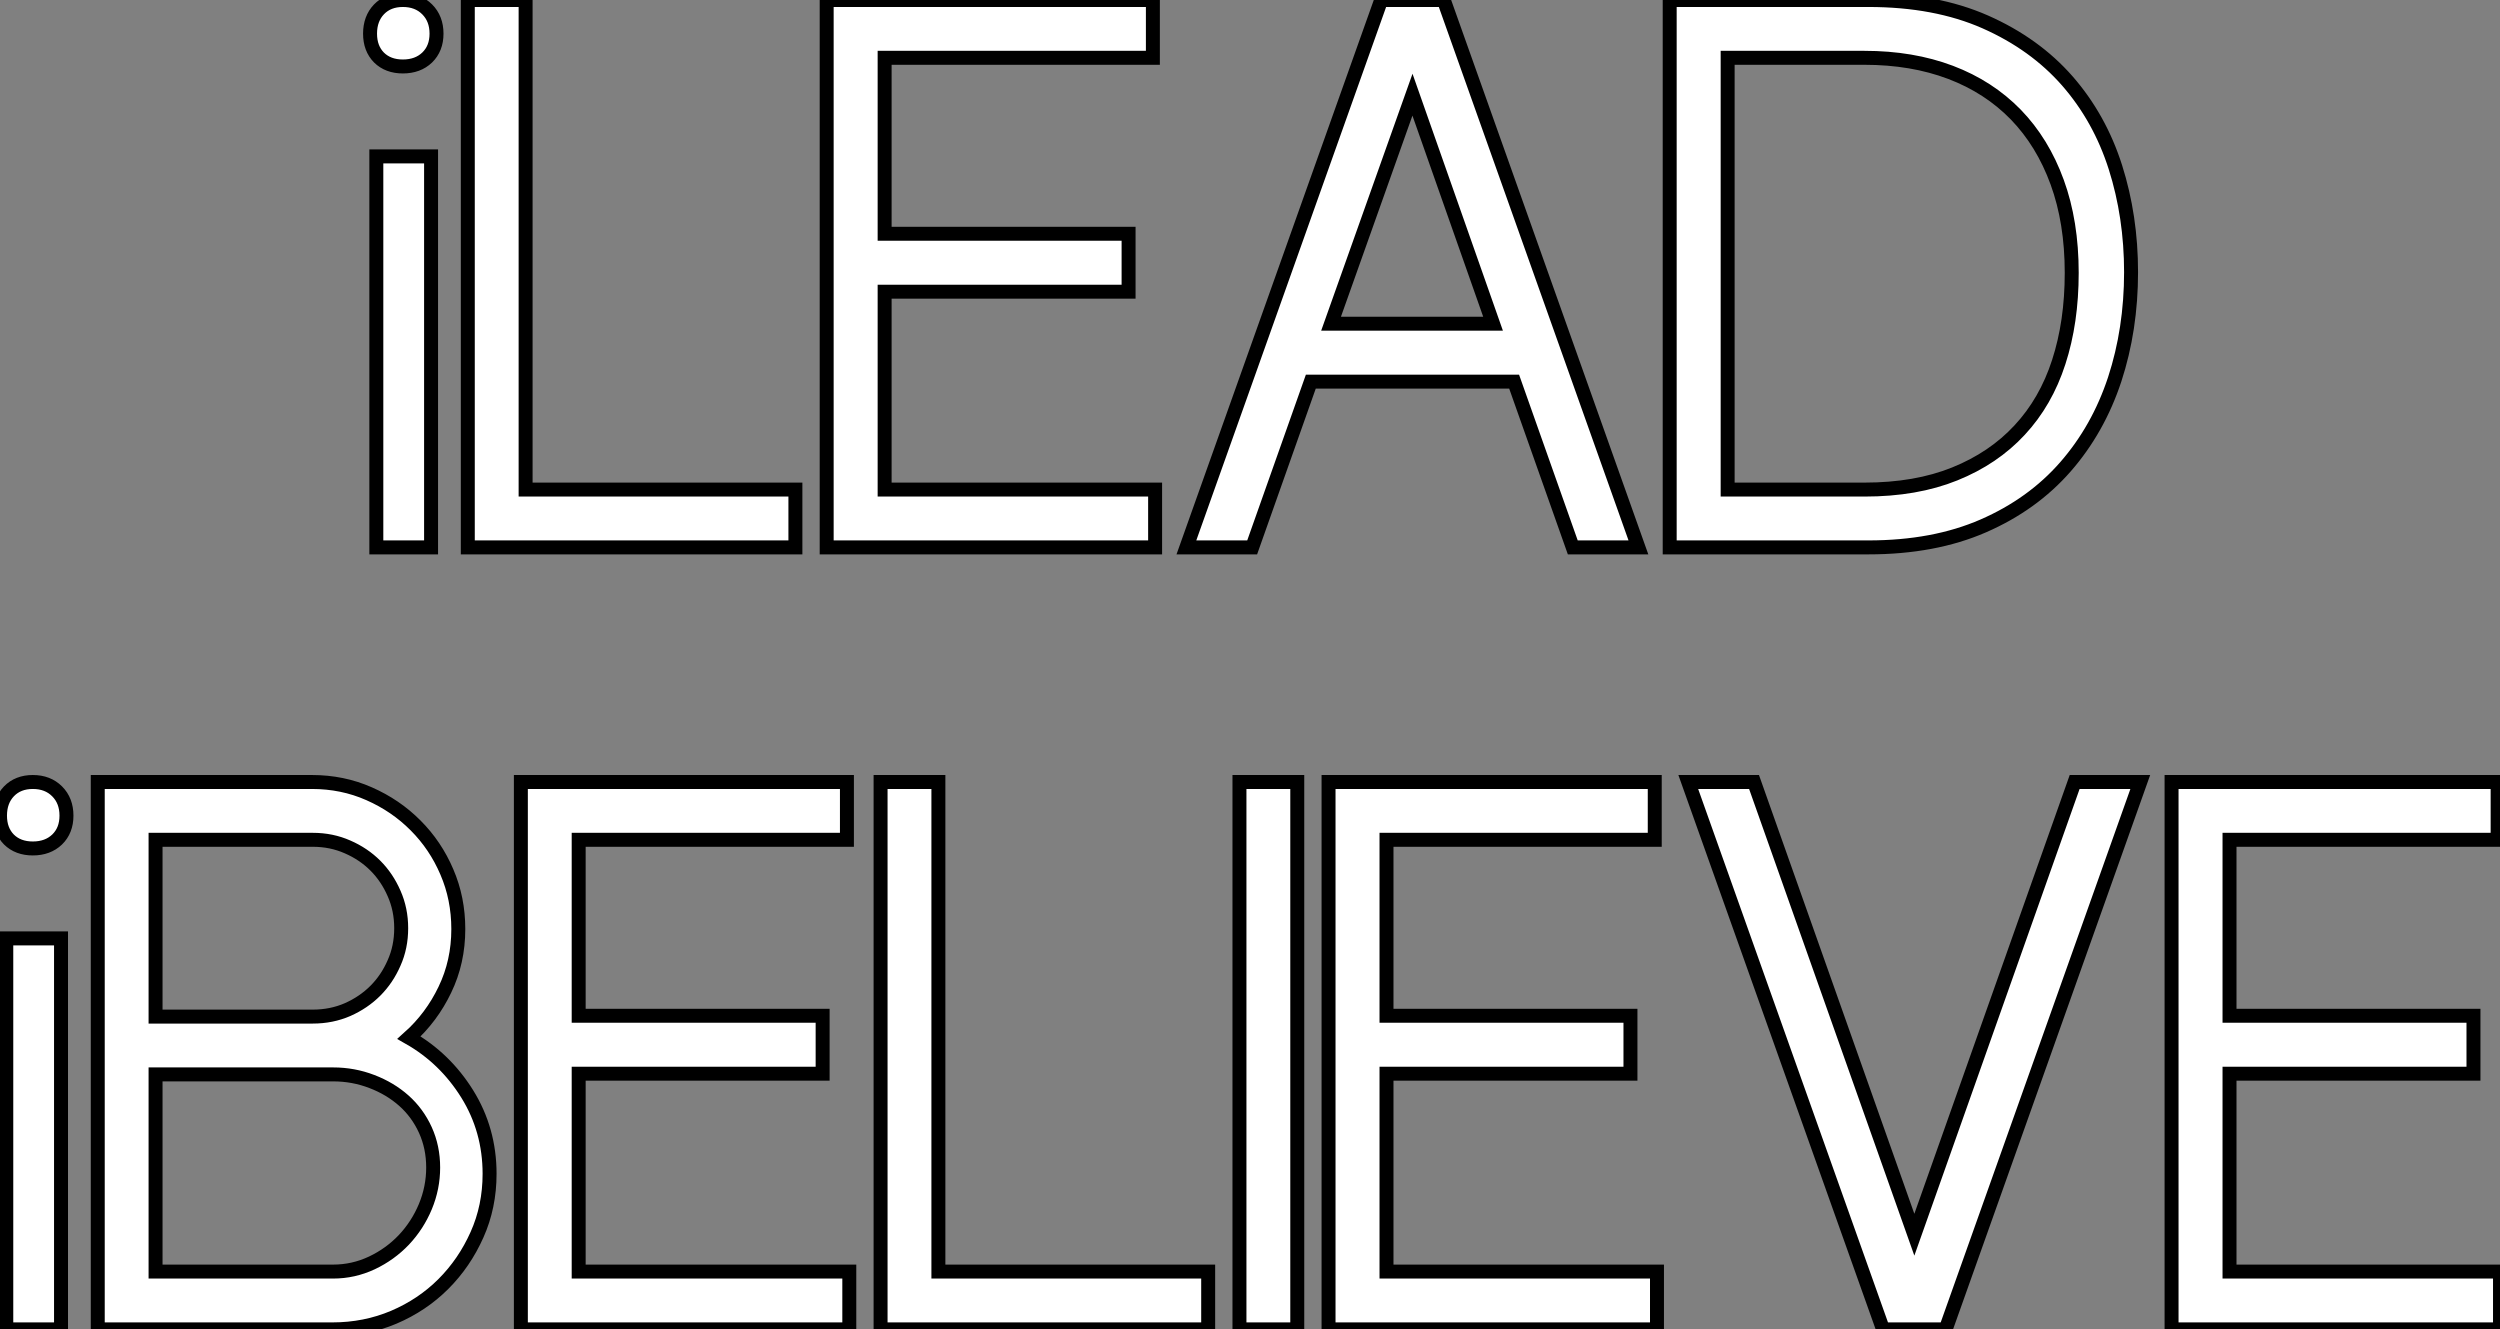<?xml version="1.0" standalone="no"?>
<svg xmlns="http://www.w3.org/2000/svg" viewBox="1.12 -39.2 179.03 95.2"><rect x="1.12" y="-39.2" width="179.03" height="95.2" fill="#808080" stroke="none"/><path d="M31.99 0L28.07 0L28.07-28L31.99-28L31.99 0ZM27.62-36.79L27.62-36.79Q27.62-37.86 28.26-38.53Q28.91-39.20 29.97-39.20L29.97-39.20Q31.04-39.20 31.71-38.53Q32.38-37.86 32.38-36.79L32.38-36.79Q32.38-35.73 31.71-35.08Q31.04-34.44 29.97-34.44L29.97-34.44Q28.91-34.44 28.26-35.08Q27.62-35.73 27.62-36.79ZM58.08 0L34.62 0L34.62-39.20L38.76-39.20L38.76-4.14L58.08-4.14L58.08 0ZM83.84 0L60.32 0L60.32-39.20L83.68-39.20L83.68-35.06L64.47-35.06L64.47-22.46L81.94-22.46L81.94-18.31L64.47-18.31L64.47-4.14L83.84-4.14L83.84 0ZM113.75 0L109.55-11.87L94.99-11.87L90.79 0L86.08 0L100.03-39.20L104.51-39.20L118.45 0L113.75 0ZM102.27-32.42L96.44-16.02L108.04-16.02L102.27-32.42ZM153.73-19.71L153.73-19.71Q153.73-15.62 152.56-12.04Q151.38-8.46 149.03-5.77Q146.68-3.08 143.15-1.54Q139.62 0 134.92 0L134.92 0L120.69 0L120.69-39.20L134.92-39.20Q139.73-39.20 143.29-37.63Q146.84-36.06 149.17-33.40Q151.49-30.74 152.61-27.22Q153.73-23.69 153.73-19.71ZM149.48-19.66L149.48-19.66Q149.48-23.30 148.44-26.15Q147.40-29.01 145.47-31.00Q143.54-32.98 140.80-34.02Q138.05-35.06 134.64-35.06L134.64-35.06L124.84-35.06L124.84-4.14L134.64-4.14Q138.33-4.14 141.10-5.26Q143.88-6.38 145.75-8.40Q147.63-10.42 148.55-13.27Q149.48-16.13 149.48-19.66Z" fill="white" stroke="black" transform="scale(1,1)"/><path d="M5.49 56L1.57 56L1.57 28L5.49 28L5.49 56ZM1.12 19.21L1.12 19.21Q1.12 18.14 1.76 17.47Q2.41 16.80 3.47 16.80L3.47 16.80Q4.54 16.80 5.21 17.47Q5.88 18.14 5.88 19.21L5.88 19.21Q5.88 20.27 5.21 20.92Q4.54 21.56 3.47 21.56L3.47 21.56Q2.41 21.56 1.76 20.92Q1.12 20.27 1.12 19.21ZM24.92 56L8.12 56L8.12 16.80L23.46 16.80Q25.65 16.80 27.55 17.64Q29.46 18.48 30.88 19.91Q32.31 21.34 33.12 23.24Q33.94 25.14 33.94 27.33L33.94 27.33Q33.94 29.68 32.98 31.67Q32.03 33.66 30.41 35.11L30.41 35.11Q32.98 36.57 34.58 39.14Q36.18 41.72 36.18 44.86L36.18 44.86Q36.18 47.21 35.28 49.22Q34.38 51.24 32.87 52.75Q31.36 54.26 29.32 55.13Q27.27 56 24.92 56L24.92 56ZM12.26 37.74L12.26 51.86L24.98 51.86Q26.43 51.86 27.75 51.24Q29.06 50.62 30.04 49.59Q31.02 48.55 31.58 47.21Q32.14 45.86 32.14 44.41L32.14 44.41Q32.14 42.95 31.58 41.72Q31.02 40.49 30.04 39.62Q29.06 38.75 27.75 38.25Q26.43 37.74 24.98 37.74L24.98 37.74L12.26 37.74ZM23.52 20.94L12.26 20.94L12.26 33.60L23.52 33.60Q24.86 33.60 26.01 33.10Q27.16 32.59 28 31.75Q28.84 30.91 29.34 29.76Q29.85 28.62 29.85 27.27L29.85 27.27Q29.85 25.93 29.34 24.78Q28.84 23.63 28 22.79Q27.16 21.95 26.01 21.45Q24.86 20.94 23.52 20.94L23.52 20.94ZM61.94 56L38.42 56L38.42 16.80L61.77 16.80L61.77 20.94L42.56 20.94L42.56 33.54L60.03 33.54L60.03 37.69L42.56 37.69L42.56 51.86L61.94 51.86L61.94 56ZM87.64 56L64.18 56L64.18 16.80L68.32 16.80L68.32 51.86L87.64 51.86L87.64 56ZM94.02 56L89.88 56L89.88 16.80L94.02 16.80L94.02 56ZM119.78 56L96.26 56L96.26 16.80L119.62 16.80L119.62 20.94L100.41 20.94L100.41 33.54L117.88 33.54L117.88 37.69L100.41 37.69L100.41 51.86L119.78 51.86L119.78 56ZM126.73 16.80L138.21 49.22L149.69 16.80L154.39 16.80L140.45 56L135.97 56L122.02 16.80L126.73 16.80ZM180.15 56L156.63 56L156.63 16.80L179.98 16.80L179.98 20.94L160.78 20.94L160.78 33.54L178.25 33.54L178.25 37.69L160.78 37.69L160.78 51.86L180.15 51.86L180.15 56Z" fill="white" stroke="black" transform="scale(1,1)"/></svg>